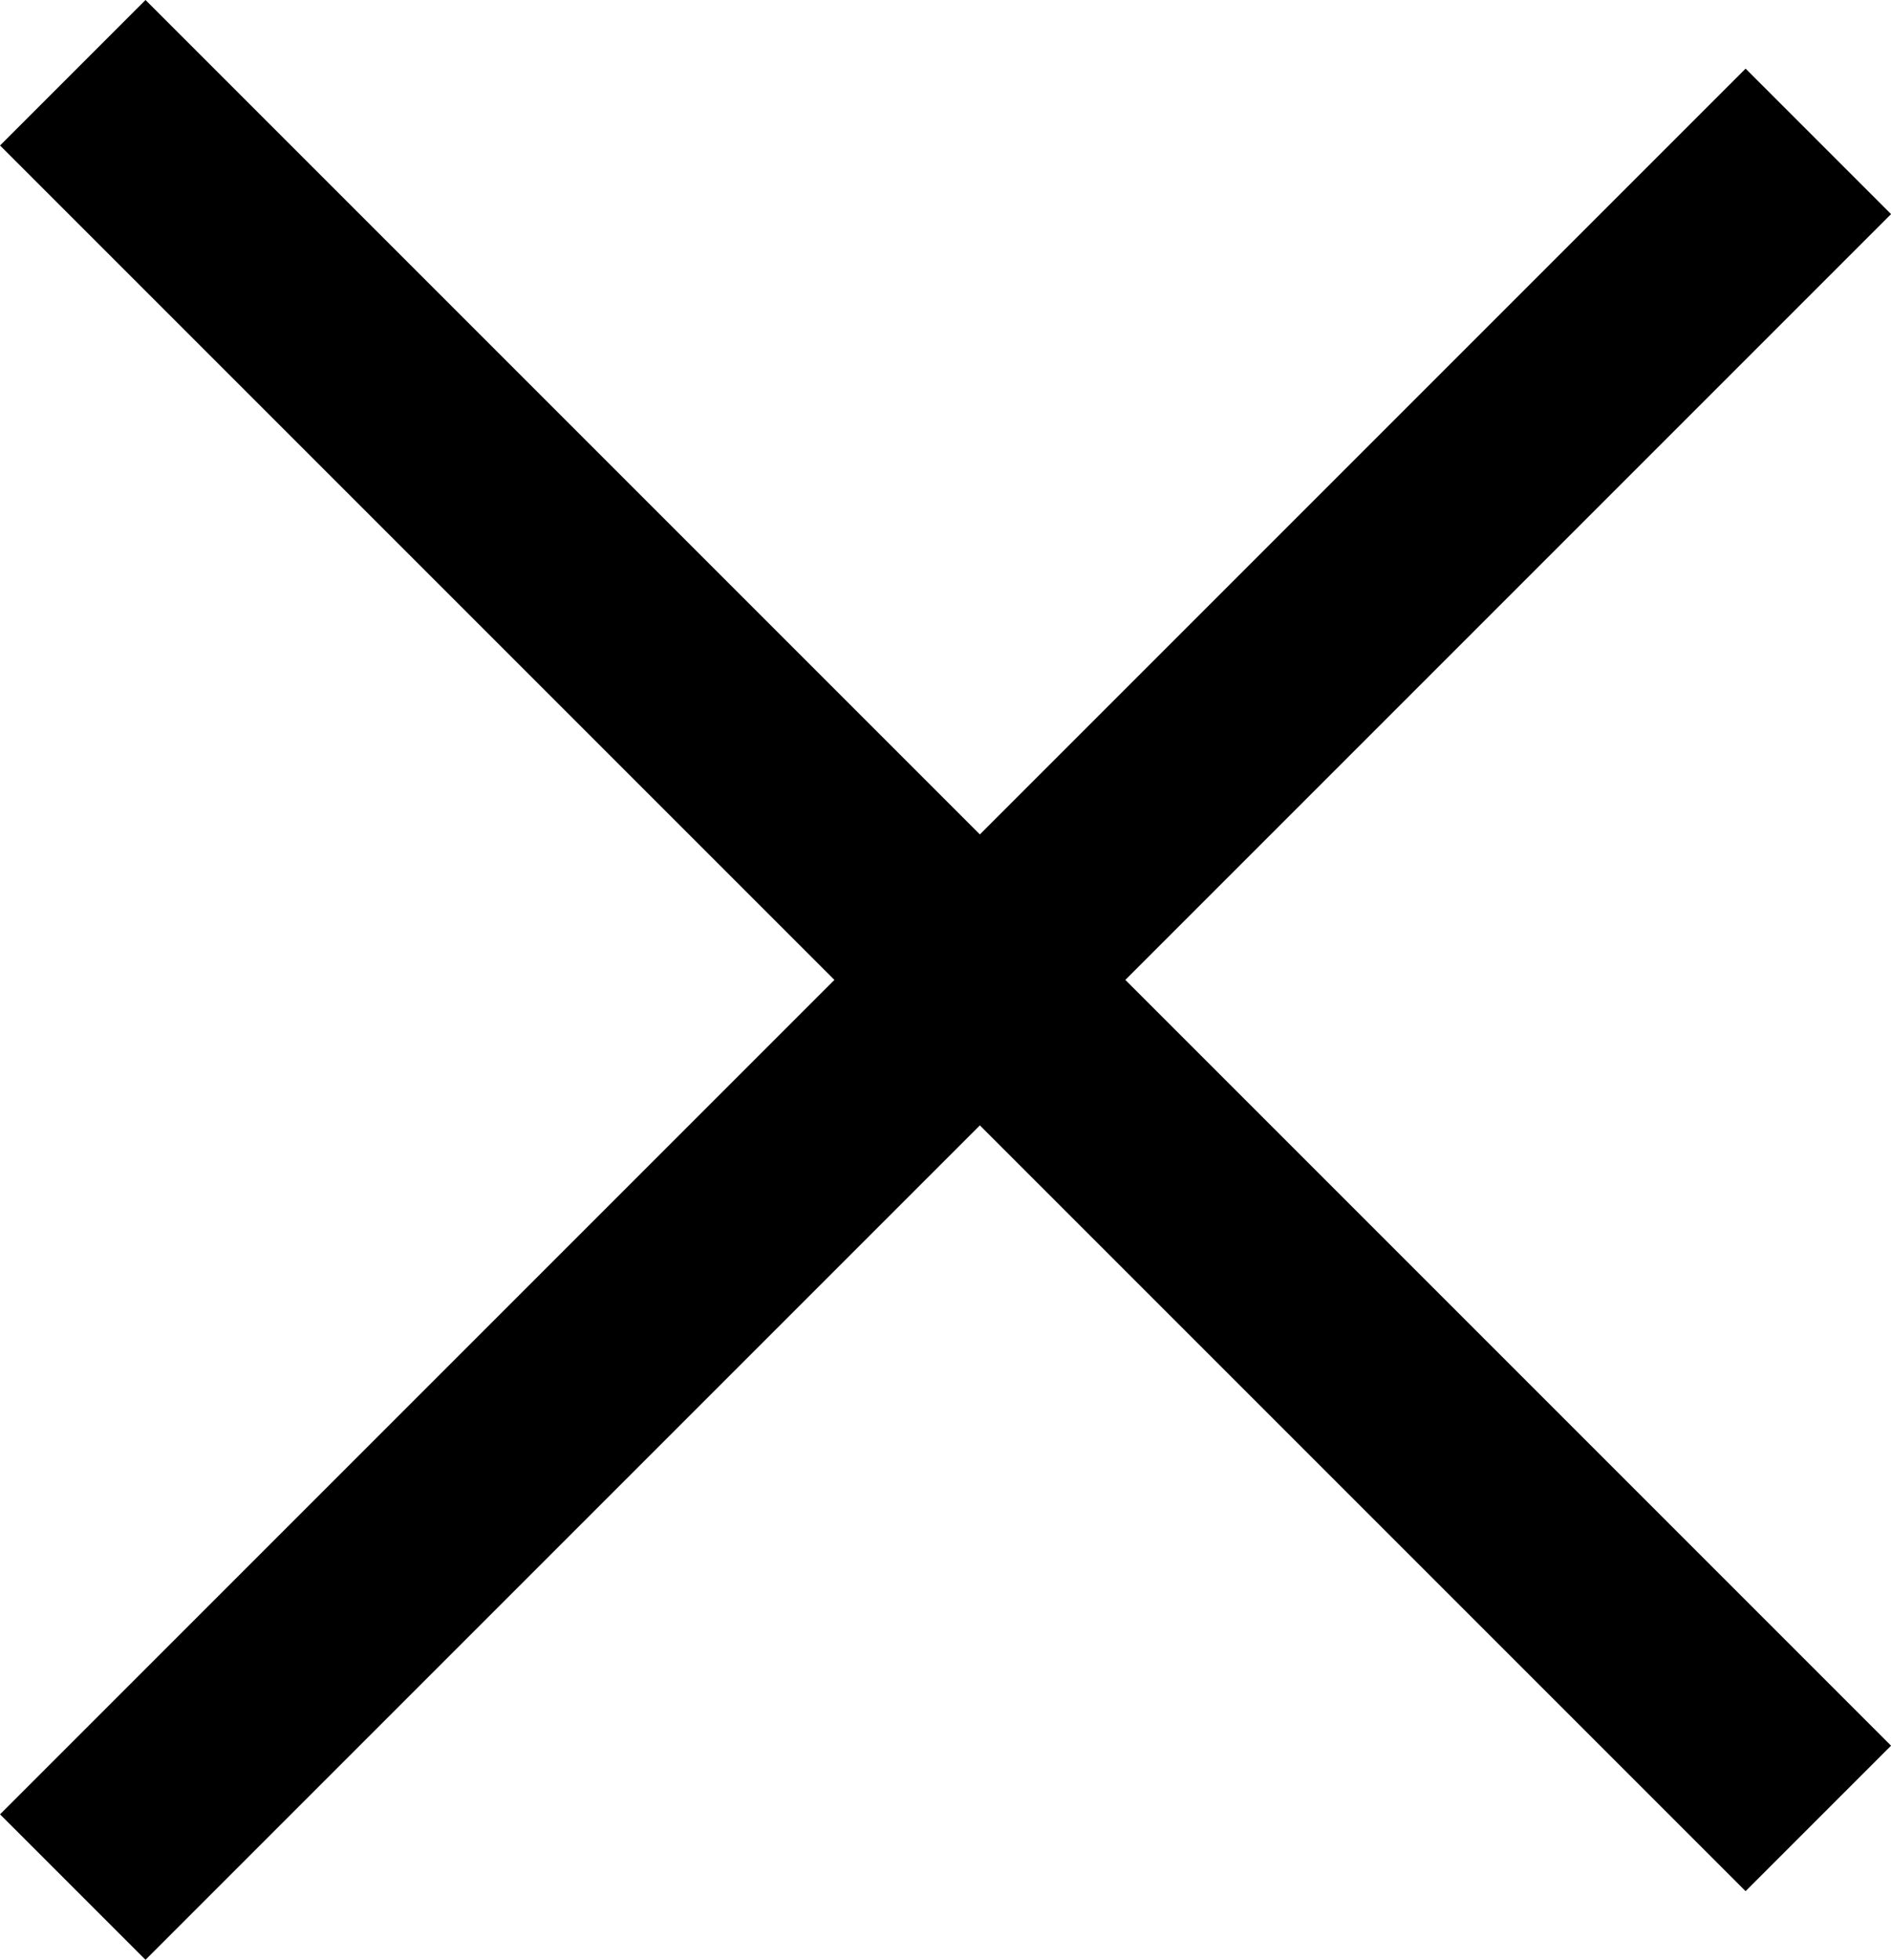 <svg xmlns="http://www.w3.org/2000/svg" width="27.577" height="28.577" viewBox="0 0 27.577 28.577">
  <g id="グループ_1520" data-name="グループ 1520" transform="translate(5837.789 21.289)">
    <rect id="長方形_1961" data-name="長方形 1961" width="36" height="3" transform="translate(-5835.667 -21.289) rotate(45)"/>
    <rect id="長方形_1962" data-name="長方形 1962" width="36" height="3" transform="translate(-5810.211 -18.167) rotate(135)"/>
  </g>
</svg>
